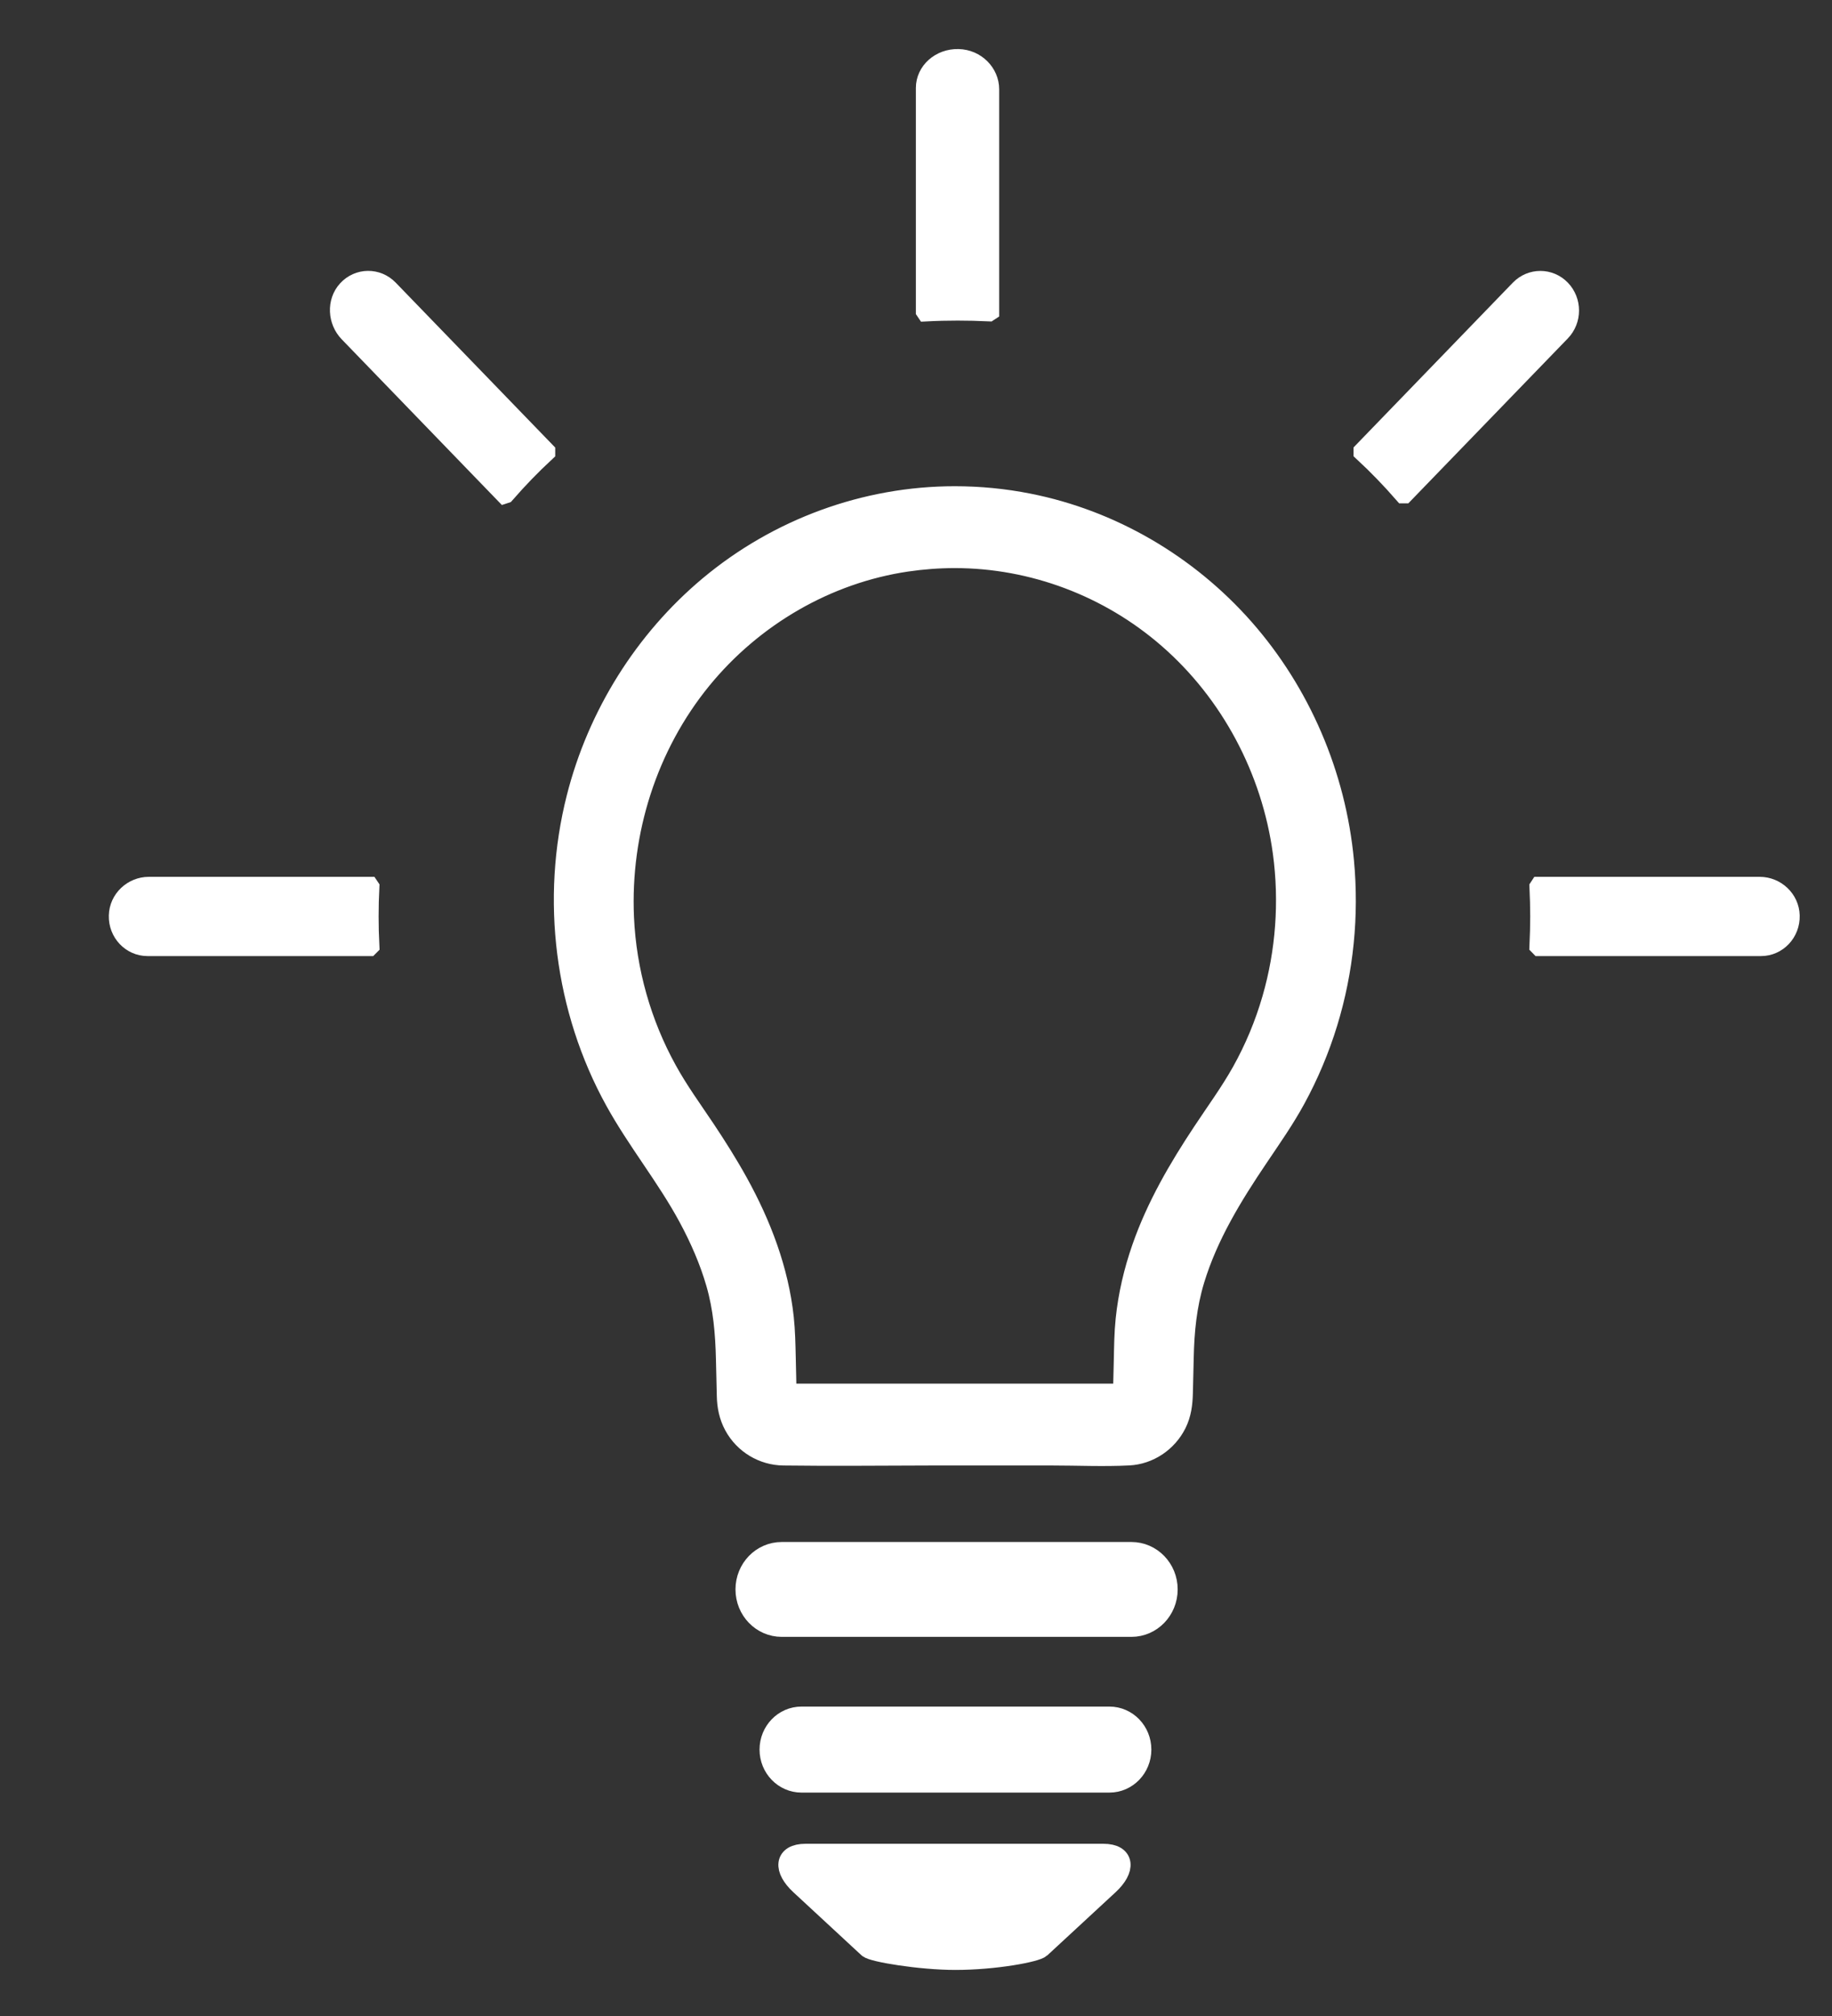 <svg width="30" height="33" viewBox="-1 0 30 33" fill="none" xmlns="http://www.w3.org/2000/svg">
<rect x="-1" y="0" width="30" height="33" fill="#333333" stroke="none"/>
<g clip-path="url(#clip0_1172_1509)">
<path fill-rule="evenodd" clip-rule="evenodd" d="M21.004 14.094C20.872 12.684 20.292 11.339 19.37 10.291C18.443 9.239 17.194 8.512 15.841 8.245C15.444 8.166 15.04 8.127 14.635 8.127C13.177 8.127 11.744 8.65 10.611 9.598C9.558 10.48 8.789 11.702 8.445 13.058C8.023 14.72 8.25 16.521 9.074 18.015C9.438 18.675 9.917 19.259 10.276 19.924C10.461 20.267 10.62 20.627 10.729 21.004C10.848 21.415 10.882 21.824 10.892 22.251C10.896 22.449 10.901 22.648 10.906 22.846C10.909 23.018 10.942 23.181 11.024 23.333C11.187 23.634 11.497 23.817 11.83 23.821C12.639 23.832 13.449 23.822 14.259 23.821C14.915 23.82 15.571 23.821 16.227 23.821C16.645 23.821 17.069 23.841 17.486 23.82C17.812 23.803 18.112 23.604 18.262 23.304C18.341 23.145 18.362 22.979 18.366 22.802C18.371 22.608 18.375 22.414 18.38 22.22C18.389 21.786 18.43 21.37 18.556 20.953C18.778 20.222 19.179 19.57 19.6 18.946C19.811 18.632 20.029 18.323 20.211 17.989C20.427 17.593 20.604 17.173 20.737 16.738C20.998 15.885 21.088 14.985 21.004 14.094ZM19.339 17.543C19.147 17.886 18.914 18.203 18.698 18.53C18.303 19.125 17.939 19.749 17.702 20.43C17.57 20.808 17.478 21.201 17.437 21.6C17.414 21.823 17.412 22.046 17.407 22.27C17.405 22.366 17.402 22.462 17.4 22.557C17.399 22.598 17.398 22.64 17.397 22.681C17.397 22.702 17.408 22.804 17.394 22.817C17.382 22.829 17.303 22.817 17.287 22.817C17.202 22.817 17.117 22.817 17.031 22.817C16.803 22.817 16.575 22.817 16.347 22.817C15.893 22.817 15.44 22.818 14.986 22.817C14.062 22.816 13.137 22.817 12.212 22.817C12.13 22.817 12.048 22.817 11.967 22.817C11.947 22.817 11.919 22.823 11.9 22.817C11.865 22.765 11.874 22.714 11.873 22.681C11.872 22.631 11.871 22.581 11.87 22.532C11.867 22.43 11.865 22.327 11.863 22.225C11.858 22.007 11.854 21.789 11.831 21.572C11.746 20.788 11.462 20.046 11.085 19.364C10.92 19.065 10.738 18.777 10.549 18.493C10.334 18.171 10.105 17.858 9.918 17.517C9.498 16.757 9.253 15.895 9.214 15.02C9.151 13.608 9.601 12.204 10.483 11.122C11.332 10.082 12.545 9.381 13.849 9.189C14.11 9.151 14.372 9.131 14.635 9.131C15.909 9.131 17.163 9.601 18.136 10.45C19.151 11.334 19.827 12.597 20.011 13.956C20.119 14.757 20.06 15.576 19.836 16.351C19.716 16.767 19.549 17.167 19.339 17.543Z" fill="white"/>
<path fill-rule="evenodd" clip-rule="evenodd" d="M17.069 30.349H12.191C11.844 30.349 11.832 30.597 12.105 30.85L13.22 31.882C13.293 31.949 14.069 32.078 14.644 32.078C15.3 32.078 15.966 31.949 16.039 31.882L17.155 30.85C17.428 30.597 17.416 30.349 17.069 30.349Z" fill="white"/>
<path fill-rule="evenodd" clip-rule="evenodd" d="M11.801 25.409C11.475 25.409 11.212 25.681 11.212 26.017C11.212 26.354 11.475 26.626 11.801 26.626C13.519 26.626 14.681 26.626 15.286 26.626C15.954 26.626 16.701 26.626 17.528 26.626C17.853 26.626 18.117 26.354 18.117 26.017C18.117 25.681 17.853 25.409 17.528 25.409H11.801Z" fill="white"/>
<path fill-rule="evenodd" clip-rule="evenodd" d="M12.125 28.103C11.838 28.103 11.606 28.343 11.606 28.639C11.606 28.935 11.838 29.175 12.125 29.175C13.638 29.175 14.661 29.175 15.193 29.175C15.781 29.175 16.439 29.175 17.167 29.175C17.454 29.175 17.686 28.935 17.686 28.639C17.686 28.343 17.454 28.103 17.167 28.103H12.125Z" fill="white"/>
<path fill-rule="evenodd" clip-rule="evenodd" d="M5.044 15.48C5.036 15.322 5.032 15.162 5.032 15.002C5.032 14.841 5.036 14.682 5.044 14.524L5.042 14.521H1.436C1.18 14.521 0.956 14.725 0.95 14.989C0.943 15.26 1.154 15.482 1.415 15.482H5.042L5.044 15.48Z" fill="white"/>
<path fill-rule="evenodd" clip-rule="evenodd" d="M7.266 8.074L7.269 8.073C7.476 7.836 7.694 7.61 7.924 7.397L7.924 7.394L5.359 4.743C5.174 4.552 4.873 4.555 4.693 4.752C4.517 4.944 4.536 5.252 4.717 5.438L7.266 8.074Z" fill="white"/>
<path fill-rule="evenodd" clip-rule="evenodd" d="M21.988 8.071L21.991 8.071L24.553 5.423C24.735 5.235 24.735 4.931 24.553 4.743C24.372 4.556 24.077 4.556 23.895 4.743L21.333 7.392L21.333 7.395C21.563 7.608 21.781 7.834 21.988 8.071Z" fill="white"/>
<path fill-rule="evenodd" clip-rule="evenodd" d="M14.693 0.971C14.403 0.964 14.166 1.176 14.166 1.439V5.09L14.168 5.093C14.338 5.084 14.51 5.08 14.682 5.08C14.853 5.08 15.023 5.084 15.191 5.092L15.194 5.09V1.461C15.194 1.203 14.976 0.977 14.693 0.971Z" fill="white"/>
<path fill-rule="evenodd" clip-rule="evenodd" d="M27.817 14.521H24.216L24.214 14.524C24.221 14.682 24.226 14.841 24.226 15.002C24.226 15.162 24.221 15.322 24.214 15.48L24.216 15.482H27.838C28.099 15.482 28.31 15.26 28.303 14.989C28.297 14.725 28.073 14.521 27.817 14.521Z" fill="white"/>
<path fill-rule="evenodd" clip-rule="evenodd" d="M21.004 14.094C20.872 12.684 20.292 11.339 19.37 10.291C18.443 9.239 17.194 8.512 15.841 8.245C15.444 8.166 15.04 8.127 14.635 8.127C13.177 8.127 11.744 8.65 10.611 9.598C9.558 10.48 8.789 11.702 8.445 13.058C8.023 14.72 8.25 16.521 9.074 18.015C9.438 18.675 9.917 19.259 10.276 19.924C10.461 20.267 10.62 20.627 10.729 21.004C10.848 21.415 10.882 21.824 10.892 22.251C10.896 22.449 10.901 22.648 10.906 22.846C10.909 23.018 10.942 23.181 11.024 23.333C11.187 23.634 11.497 23.817 11.83 23.821C12.639 23.832 13.449 23.822 14.259 23.821C14.915 23.82 15.571 23.821 16.227 23.821C16.645 23.821 17.069 23.841 17.486 23.82C17.812 23.803 18.112 23.604 18.262 23.304C18.341 23.145 18.362 22.979 18.366 22.802C18.371 22.608 18.375 22.414 18.38 22.22C18.389 21.786 18.43 21.37 18.556 20.953C18.778 20.222 19.179 19.57 19.6 18.946C19.811 18.632 20.029 18.323 20.211 17.989C20.427 17.593 20.604 17.173 20.737 16.738C20.998 15.885 21.088 14.985 21.004 14.094ZM19.339 17.543C19.147 17.886 18.914 18.203 18.698 18.53C18.303 19.125 17.939 19.749 17.702 20.43C17.57 20.808 17.478 21.201 17.437 21.6C17.414 21.823 17.412 22.046 17.407 22.27C17.405 22.366 17.402 22.462 17.4 22.557C17.399 22.598 17.398 22.64 17.397 22.681C17.397 22.702 17.408 22.804 17.394 22.817C17.382 22.829 17.303 22.817 17.287 22.817C17.202 22.817 17.117 22.817 17.031 22.817C16.803 22.817 16.575 22.817 16.347 22.817C15.893 22.817 15.44 22.818 14.986 22.817C14.062 22.816 13.137 22.817 12.212 22.817C12.13 22.817 12.048 22.817 11.967 22.817C11.947 22.817 11.919 22.823 11.9 22.817C11.865 22.765 11.874 22.714 11.873 22.681C11.872 22.631 11.871 22.581 11.87 22.532C11.867 22.43 11.865 22.327 11.863 22.225C11.858 22.007 11.854 21.789 11.831 21.572C11.746 20.788 11.462 20.046 11.085 19.364C10.92 19.065 10.738 18.777 10.549 18.493C10.334 18.171 10.105 17.858 9.918 17.517C9.498 16.757 9.253 15.895 9.214 15.02C9.151 13.608 9.601 12.204 10.483 11.122C11.332 10.082 12.545 9.381 13.849 9.189C14.11 9.151 14.372 9.131 14.635 9.131C15.909 9.131 17.163 9.601 18.136 10.45C19.151 11.334 19.827 12.597 20.011 13.956C20.119 14.757 20.06 15.576 19.836 16.351C19.716 16.767 19.549 17.167 19.339 17.543Z" stroke="white" stroke-width="0.336"/>
<path fill-rule="evenodd" clip-rule="evenodd" d="M17.069 30.349H12.191C11.844 30.349 11.832 30.597 12.105 30.85L13.22 31.882C13.293 31.949 14.069 32.078 14.644 32.078C15.3 32.078 15.966 31.949 16.039 31.882L17.155 30.85C17.428 30.597 17.416 30.349 17.069 30.349Z" stroke="white" stroke-width="0.336"/>
<path fill-rule="evenodd" clip-rule="evenodd" d="M11.801 25.409C11.475 25.409 11.212 25.681 11.212 26.017C11.212 26.354 11.475 26.626 11.801 26.626C13.519 26.626 14.681 26.626 15.286 26.626C15.954 26.626 16.701 26.626 17.528 26.626C17.853 26.626 18.117 26.354 18.117 26.017C18.117 25.681 17.853 25.409 17.528 25.409H11.801Z" stroke="white" stroke-width="0.336"/>
<path fill-rule="evenodd" clip-rule="evenodd" d="M12.125 28.103C11.838 28.103 11.606 28.343 11.606 28.639C11.606 28.935 11.838 29.175 12.125 29.175C13.638 29.175 14.661 29.175 15.193 29.175C15.781 29.175 16.439 29.175 17.167 29.175C17.454 29.175 17.686 28.935 17.686 28.639C17.686 28.343 17.454 28.103 17.167 28.103H12.125Z" stroke="white" stroke-width="0.336"/>
<path fill-rule="evenodd" clip-rule="evenodd" d="M5.044 15.48C5.036 15.322 5.032 15.162 5.032 15.002C5.032 14.841 5.036 14.682 5.044 14.524L5.042 14.521H1.436C1.18 14.521 0.956 14.725 0.95 14.989C0.943 15.26 1.154 15.482 1.415 15.482H5.042L5.044 15.48Z" stroke="white" stroke-width="0.336"/>
<path fill-rule="evenodd" clip-rule="evenodd" d="M7.266 8.074L7.269 8.073C7.476 7.836 7.694 7.61 7.924 7.397L7.924 7.394L5.359 4.743C5.174 4.552 4.873 4.555 4.693 4.752C4.517 4.944 4.536 5.252 4.717 5.438L7.266 8.074Z" stroke="white" stroke-width="0.336"/>
<path fill-rule="evenodd" clip-rule="evenodd" d="M21.988 8.071L21.991 8.071L24.553 5.423C24.735 5.235 24.735 4.931 24.553 4.743C24.372 4.556 24.077 4.556 23.895 4.743L21.333 7.392L21.333 7.395C21.563 7.608 21.781 7.834 21.988 8.071Z" stroke="white" stroke-width="0.336"/>
<path fill-rule="evenodd" clip-rule="evenodd" d="M14.693 0.971C14.403 0.964 14.166 1.176 14.166 1.439V5.09L14.168 5.093C14.338 5.084 14.51 5.08 14.682 5.08C14.853 5.08 15.023 5.084 15.191 5.092L15.194 5.09V1.461C15.194 1.203 14.976 0.977 14.693 0.971Z" stroke="white" stroke-width="0.336"/>
<path fill-rule="evenodd" clip-rule="evenodd" d="M27.817 14.521H24.216L24.214 14.524C24.221 14.682 24.226 14.841 24.226 15.002C24.226 15.162 24.221 15.322 24.214 15.48L24.216 15.482H27.838C28.099 15.482 28.31 15.26 28.303 14.989C28.297 14.725 28.073 14.521 27.817 14.521Z" stroke="white" stroke-width="0.336"/>
</g>
<defs>
<clipPath id="clip0_1172_1509">
<rect width="29.118" height="33" fill="white"/>
</clipPath>
</defs>
</svg>
